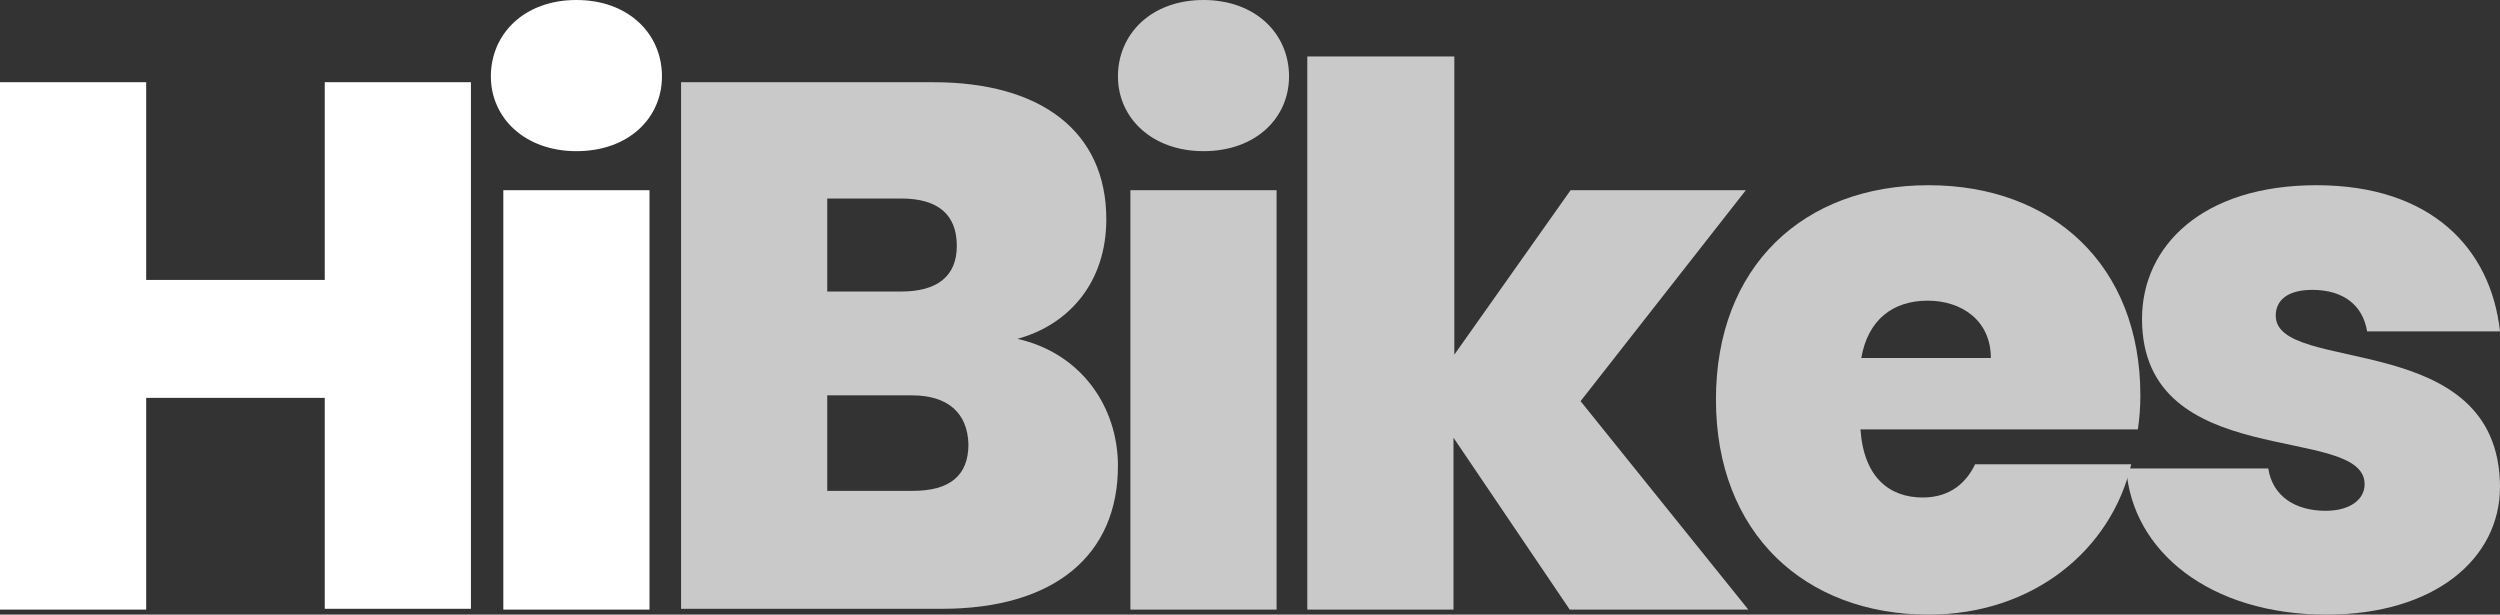 <svg version="1.1" id="Layer_1" xmlns="http://www.w3.org/2000/svg" x="0" y="0" viewBox="0 0 301 74" xml:space="preserve"><rect x="0" y="0" width="301" height="74" fill="#333333" stroke="none"/><style>.st0{enable-background:new}.st1{fill:#fff}.st2{fill:#cac9c9}</style><g class="st0"><path class="st1" d="M39.1 47.9H17.6v25.5H0V9.9h17.6v23.8h21.5V9.9h17.6v63.4H39.1V47.9zM59.1 9.2c0-5.1 4-9.2 10.3-9.2 6.2 0 10.3 4 10.3 9.2 0 5-4 9-10.3 9-6.2 0-10.3-4-10.3-9zm1.5 13.7h17.6v50.5H60.6V22.9z"/></g><g class="st0"><path class="st2" d="M113.4 73.3H82V9.9h30.4c12.9 0 20.8 5.9 20.8 16.5 0 7.6-4.5 12.7-10.7 14.4 7.6 1.7 12.1 8.1 12.1 15.3 0 10.7-7.6 17.2-21.2 17.2zm-4.9-49.4h-8.9v11.2h8.9c4.3 0 6.7-1.8 6.7-5.5 0-3.8-2.3-5.7-6.7-5.7zm1.3 23.7H99.6v11.5h10.3c4.4 0 6.7-1.8 6.7-5.6-.1-3.8-2.5-5.9-6.8-5.9zM134.6 9.2c0-5.1 4-9.2 10.3-9.2 6.2 0 10.3 4 10.3 9.2 0 5-4 9-10.3 9-6.2 0-10.3-4-10.3-9zm1.5 13.7h17.6v50.5h-17.6V22.9zM157.5 6.8h17.6v35.9l14-19.8h21.1l-19.9 25.4 20.2 25.1H189l-14-20.7v20.7h-17.6V6.8z"/><path class="st2" d="M232.2 74c-14.9 0-25.6-9.8-25.6-25.9 0-16 10.5-25.8 25.6-25.8 14.9 0 25.5 9.6 25.5 25.3 0 1.4-.1 2.8-.3 4.1H224c.4 5.8 3.5 8.2 7.5 8.2 3.4 0 5.3-1.9 6.3-4h18.8C254.2 66.2 244.8 74 232.2 74zm-8.1-30.9h15.6c0-4.5-3.5-6.9-7.6-6.9-4.2 0-7.2 2.3-8 6.9z"/><path class="st2" d="M280.1 74c-14 0-23.4-7.6-24.1-17.6h17.1c.5 3.3 3.2 5.1 6.9 5.1 3 0 4.7-1.4 4.7-3.2 0-7.4-26.8-1.3-26.8-19.9 0-8.8 7.3-16.1 21-16.1 13.8 0 21 7.6 22.1 17.6h-16c-.5-3.1-2.8-5-6.6-5-2.9 0-4.4 1.2-4.4 3.1 0 7.2 26.9 1.4 27 20.6 0 8.7-7.9 15.4-20.9 15.4z"/></g></svg>
